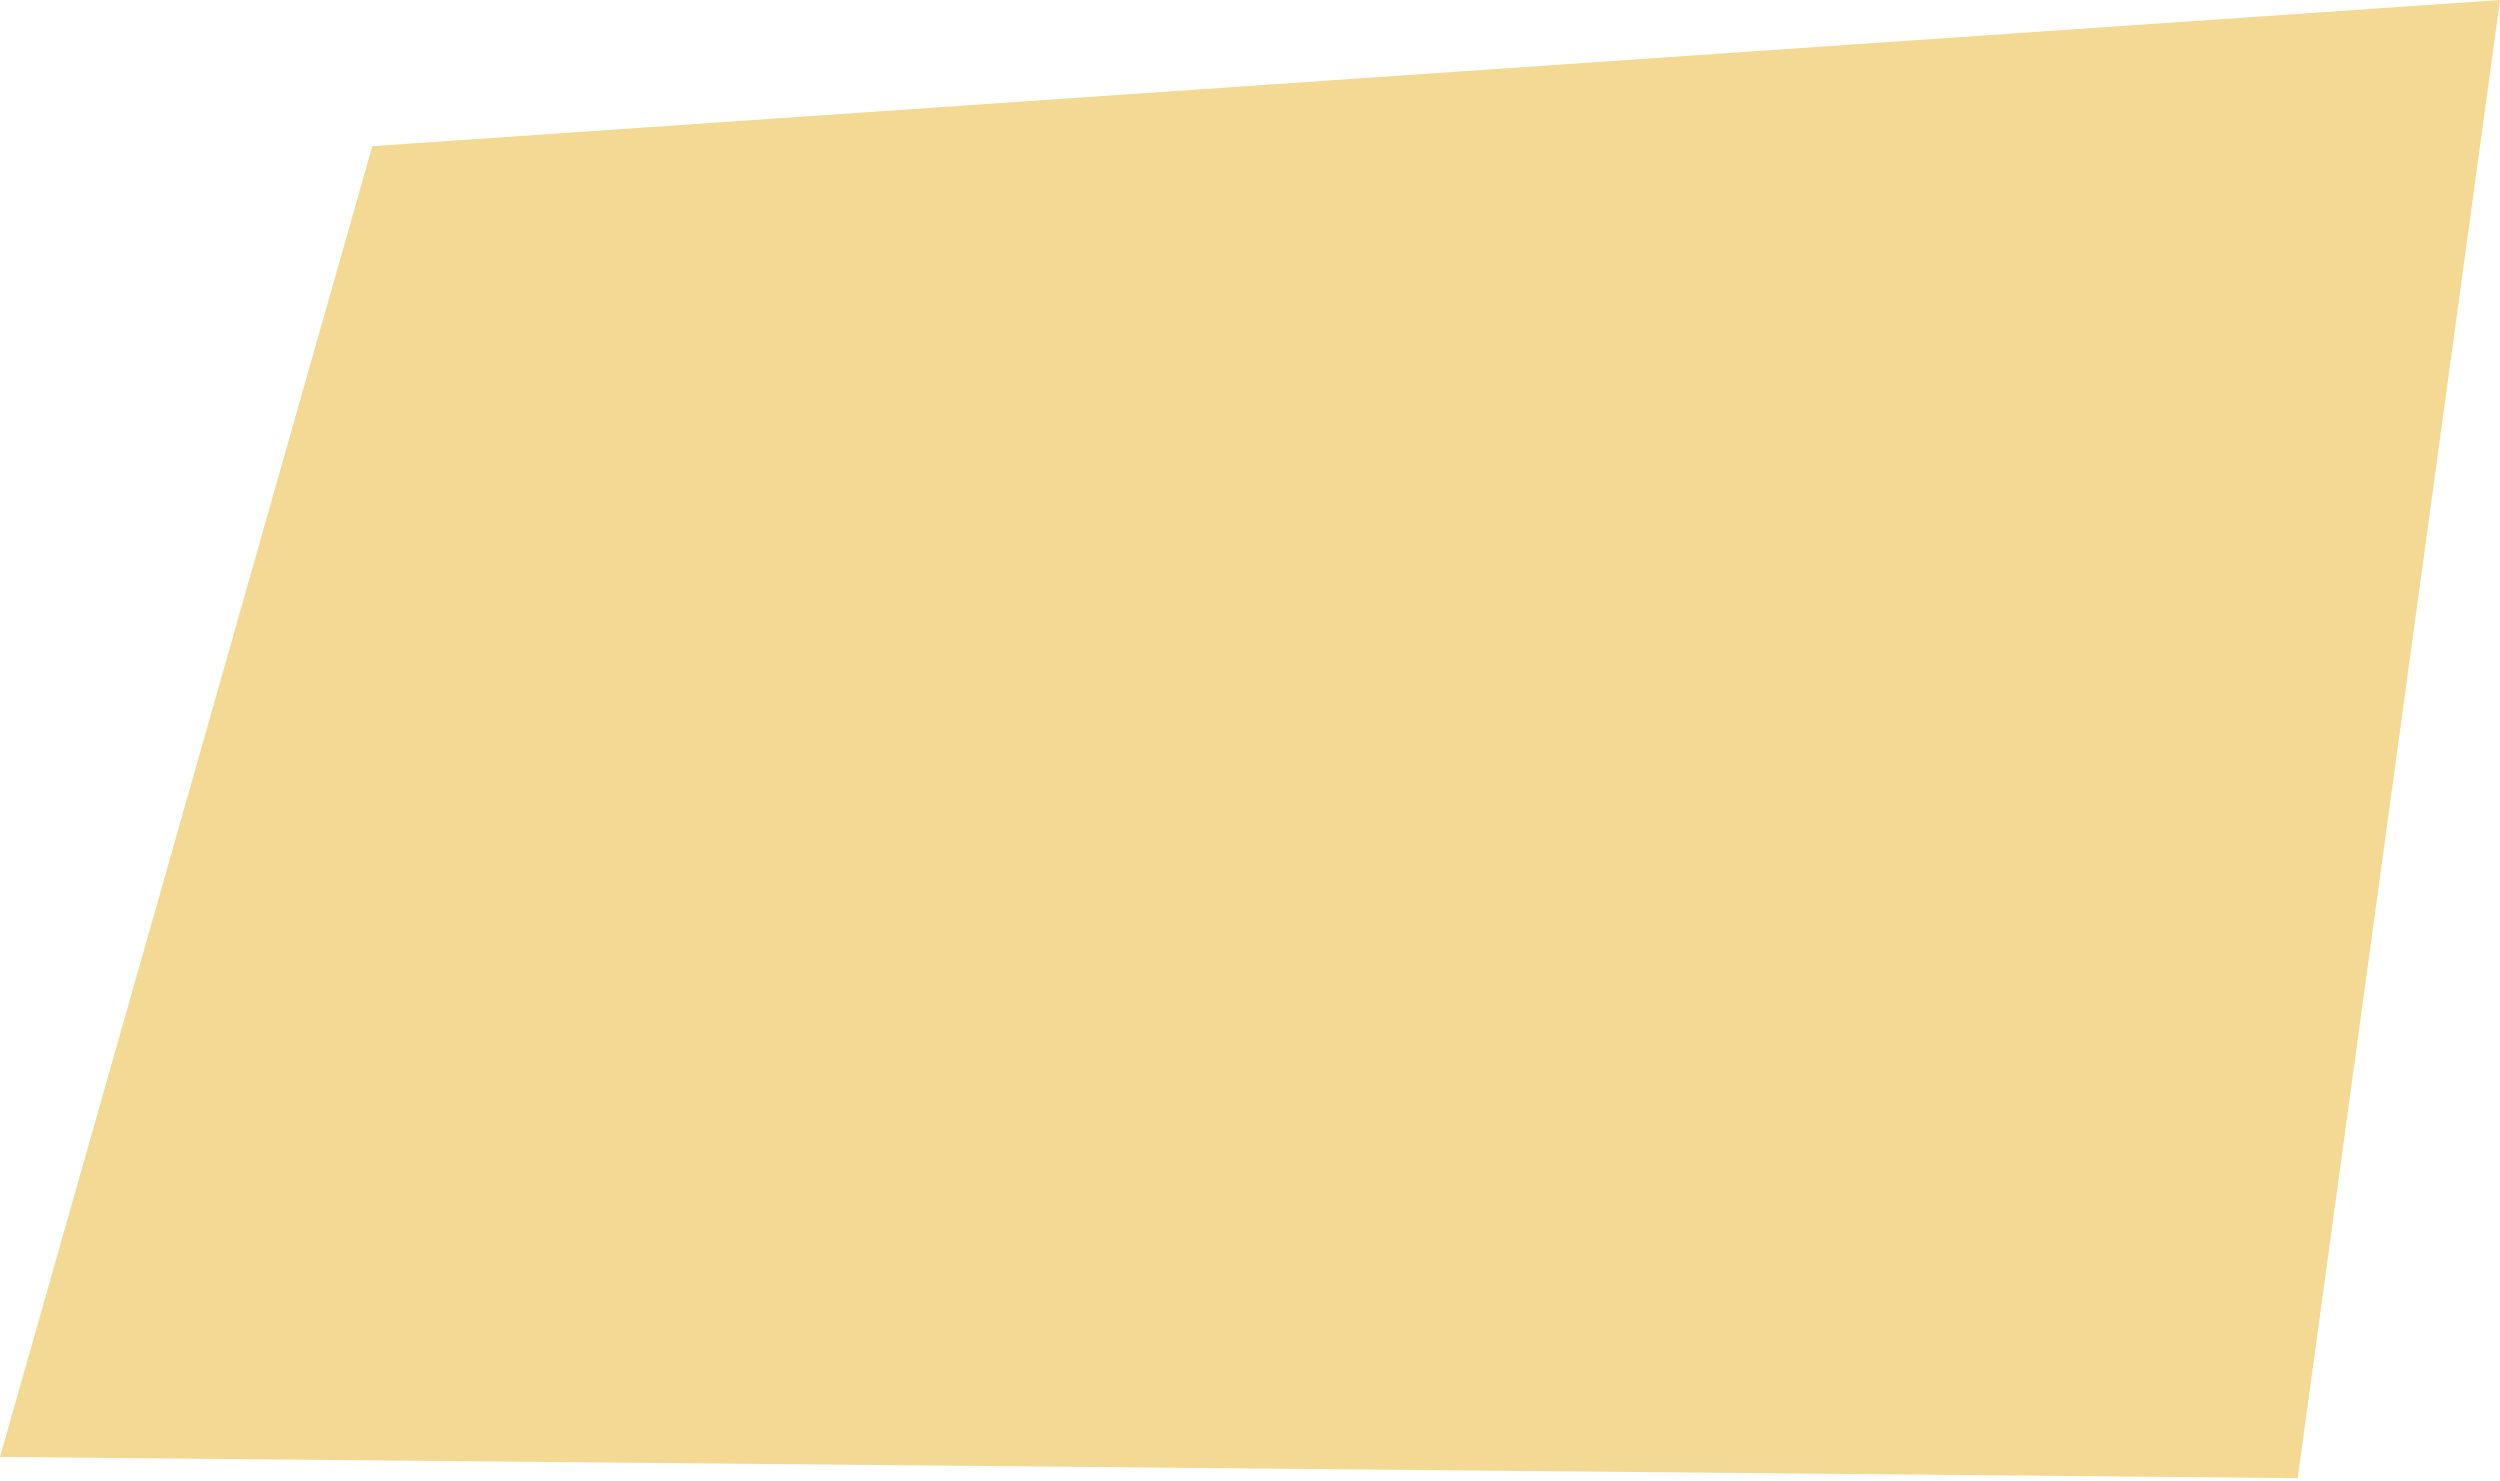 <?xml version="1.0" encoding="UTF-8"?> <svg xmlns="http://www.w3.org/2000/svg" width="616" height="365" viewBox="0 0 616 365" fill="none"> <path d="M566.157 364.215L-0 358.993L91.73 36.019L616 -5.88661e-06L566.157 364.215Z" fill="#F3D993"></path> </svg> 
